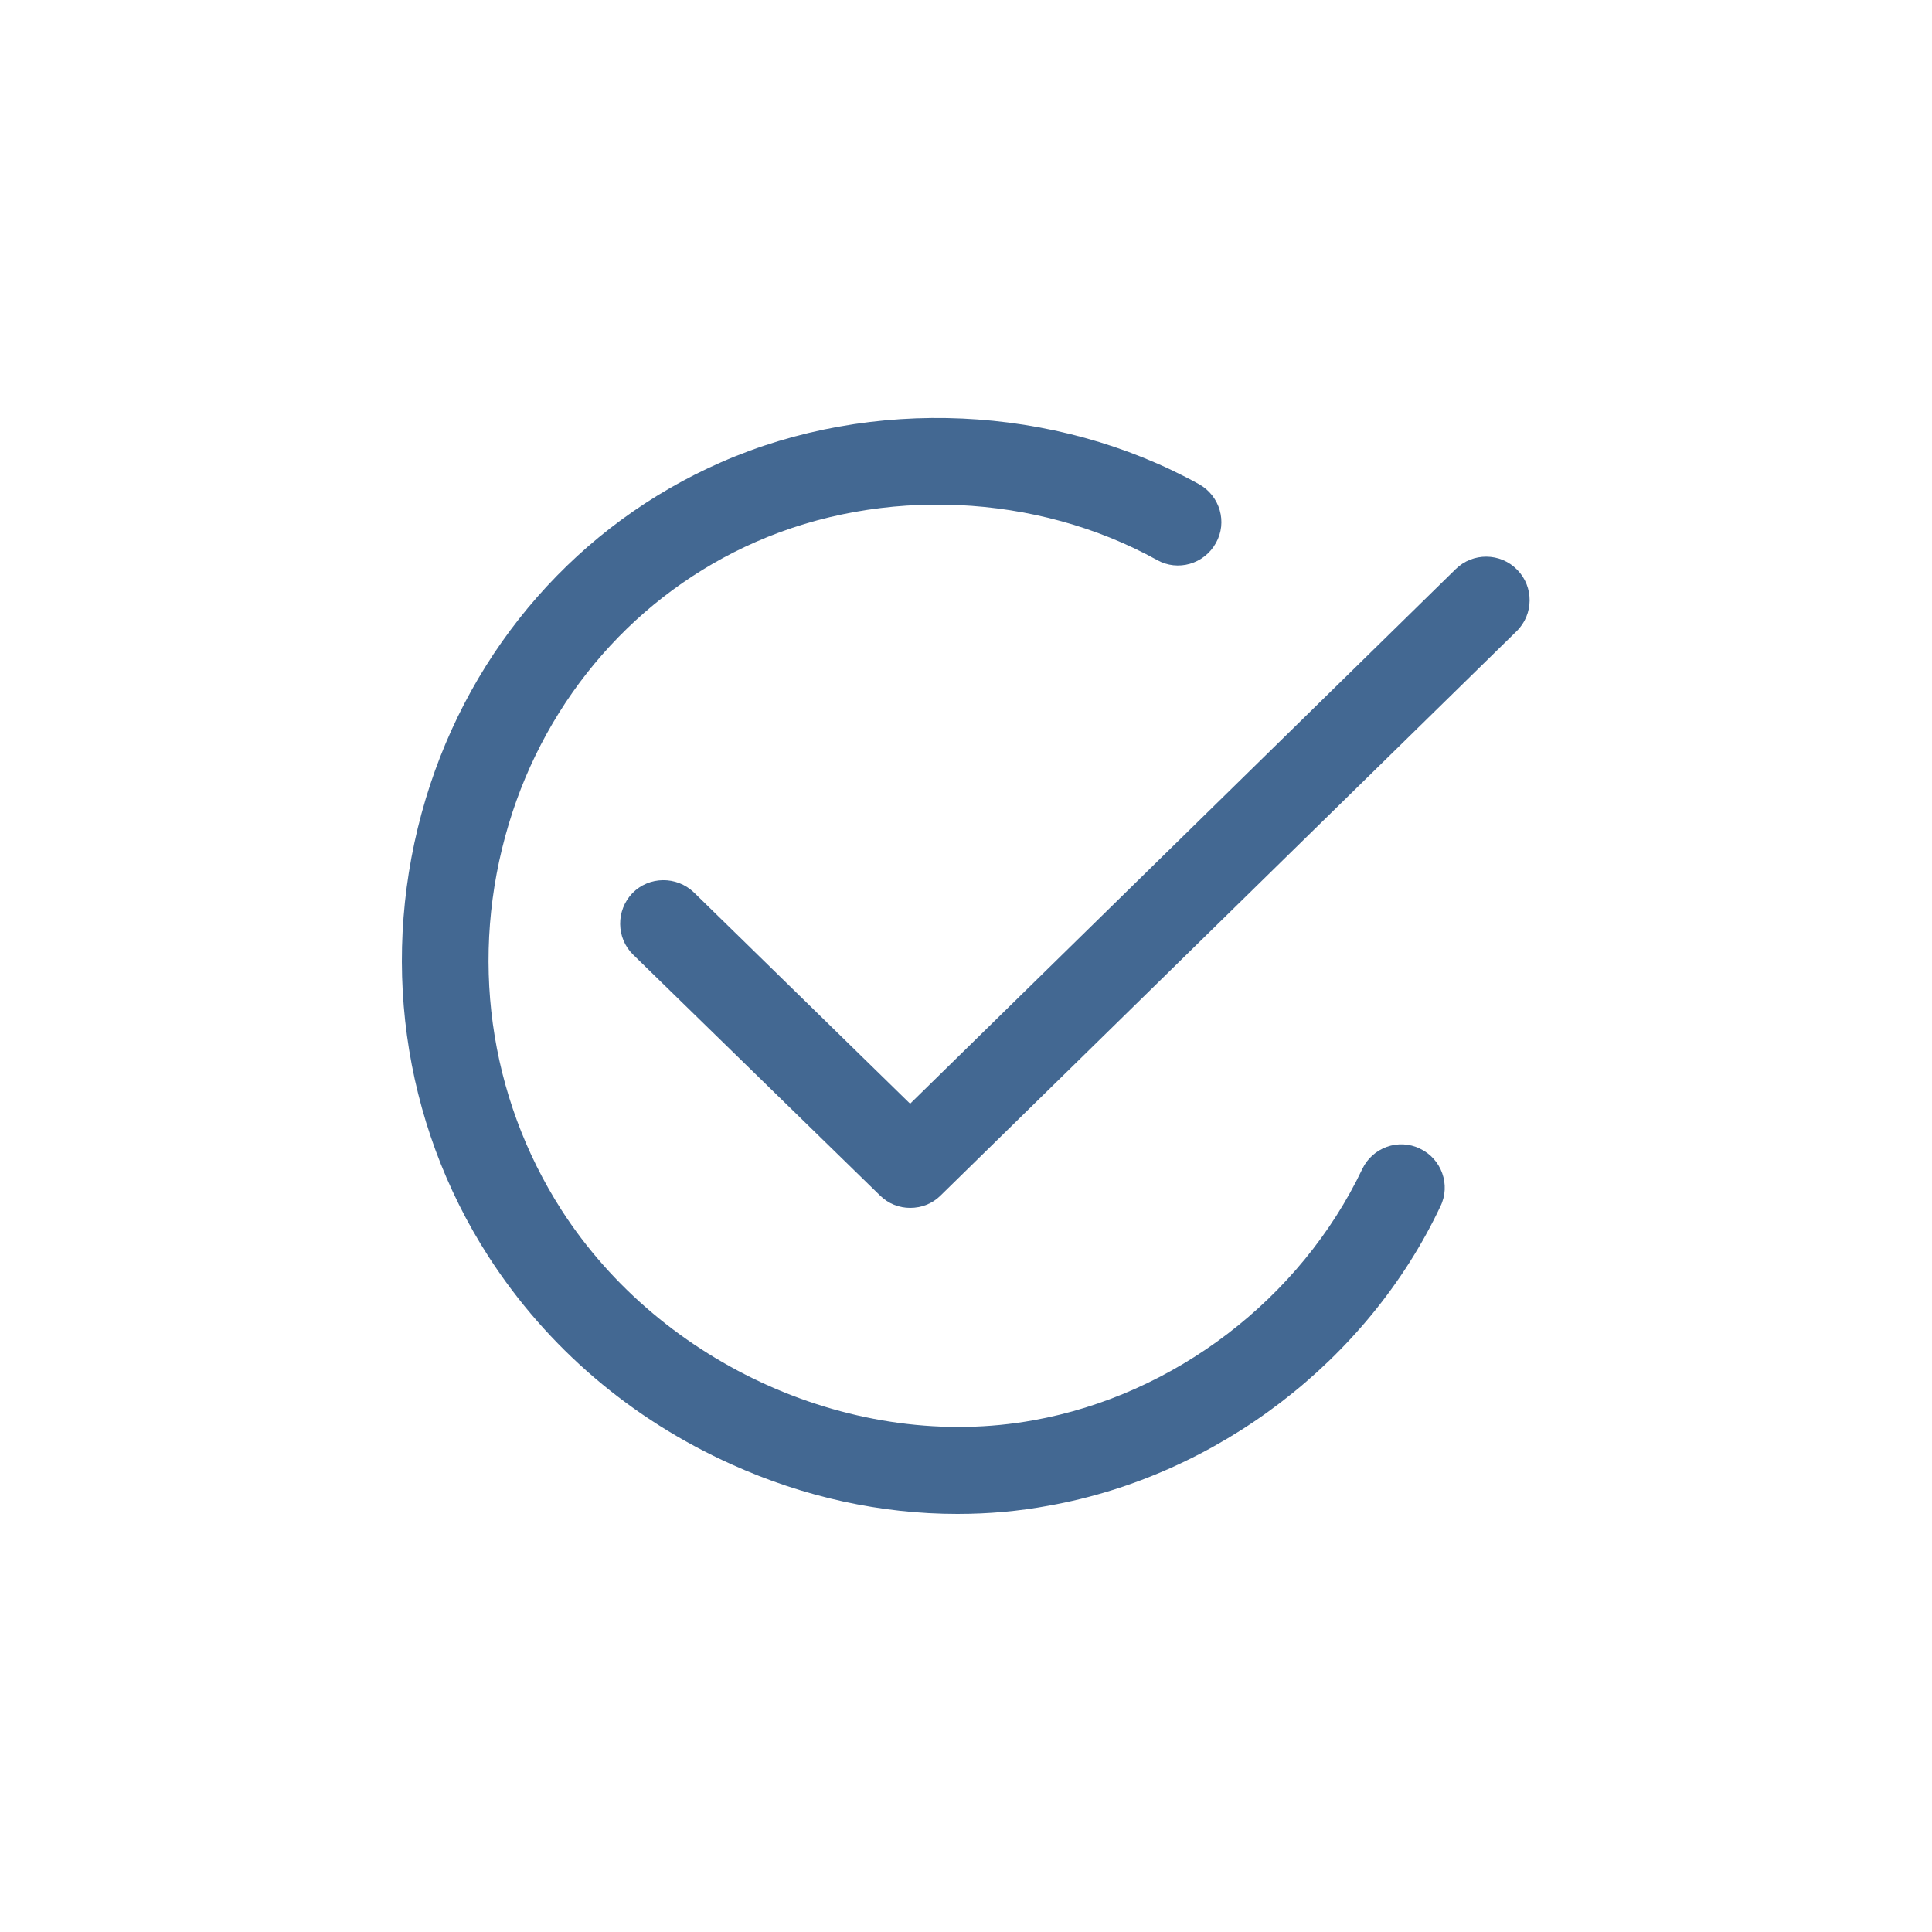 <?xml version="1.0" encoding="UTF-8"?> <svg xmlns="http://www.w3.org/2000/svg" width="40" height="40" viewBox="0 0 40 40" fill="none"><path d="M19.822 31.344C18.244 31.344 16.658 31 15.15 30.32C13.064 29.383 11.33 27.898 10.119 26.023C8.314 23.226 7.845 19.766 8.814 16.539C9.759 13.398 11.986 10.859 14.931 9.57C18.048 8.203 21.838 8.375 24.822 10.023C25.259 10.266 25.416 10.812 25.174 11.242C24.931 11.68 24.384 11.836 23.955 11.594C21.455 10.211 18.267 10.07 15.65 11.219C13.189 12.297 11.322 14.43 10.533 17.062C9.712 19.789 10.111 22.695 11.627 25.055C13.705 28.281 17.72 30.07 21.392 29.406C24.314 28.883 26.924 26.891 28.205 24.203C28.416 23.758 28.955 23.563 29.4 23.782C29.845 23.992 30.041 24.532 29.822 24.977C28.314 28.172 25.205 30.547 21.72 31.172C21.095 31.289 20.462 31.344 19.822 31.344L19.822 31.344Z" fill="#436892"></path><path d="M18.843 25.008C18.616 25.008 18.39 24.922 18.218 24.75L13.108 19.765C12.757 19.422 12.749 18.851 13.093 18.492C13.437 18.14 14.007 18.133 14.366 18.476L18.843 22.851L30.14 11.781C30.491 11.437 31.062 11.437 31.413 11.797C31.757 12.148 31.757 12.719 31.398 13.07L19.476 24.75C19.304 24.922 19.077 25.008 18.843 25.008H18.843Z" fill="#436892"></path></svg> 